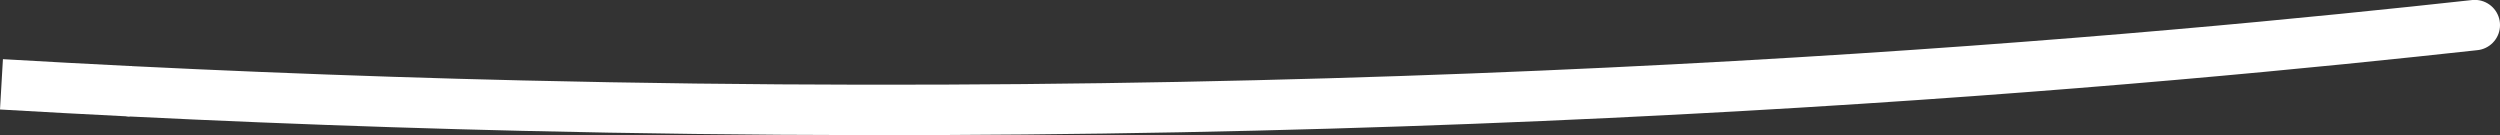 <svg xmlns="http://www.w3.org/2000/svg" viewBox="0 0 1024.23 55.36"><rect x="0" y="0" width="1024.23" height="55.36" fill="#333333" stroke="none"/><defs><style>.cls-1,.cls-2{fill:none;stroke:#fff;stroke-miterlimit:10;stroke-width:20.65px;}.cls-1{stroke-linecap:round;}</style></defs><title>Asset 6white_line_cut5</title><g id="Layer_2" data-name="Layer 2"><g id="Layer_1-2" data-name="Layer 1"><g id="Vrstva_1" data-name="Vrstva 1"><path class="cls-1" d="M53.62,37.41q26.68,1.32,52.91,2.39,54.78,2.25,107.38,3.48c384,9.08,675.68-19.39,800-33"></path><path class="cls-2" d="M.6,34.55q26.73,1.55,53,2.86"></path></g></g></g></svg>